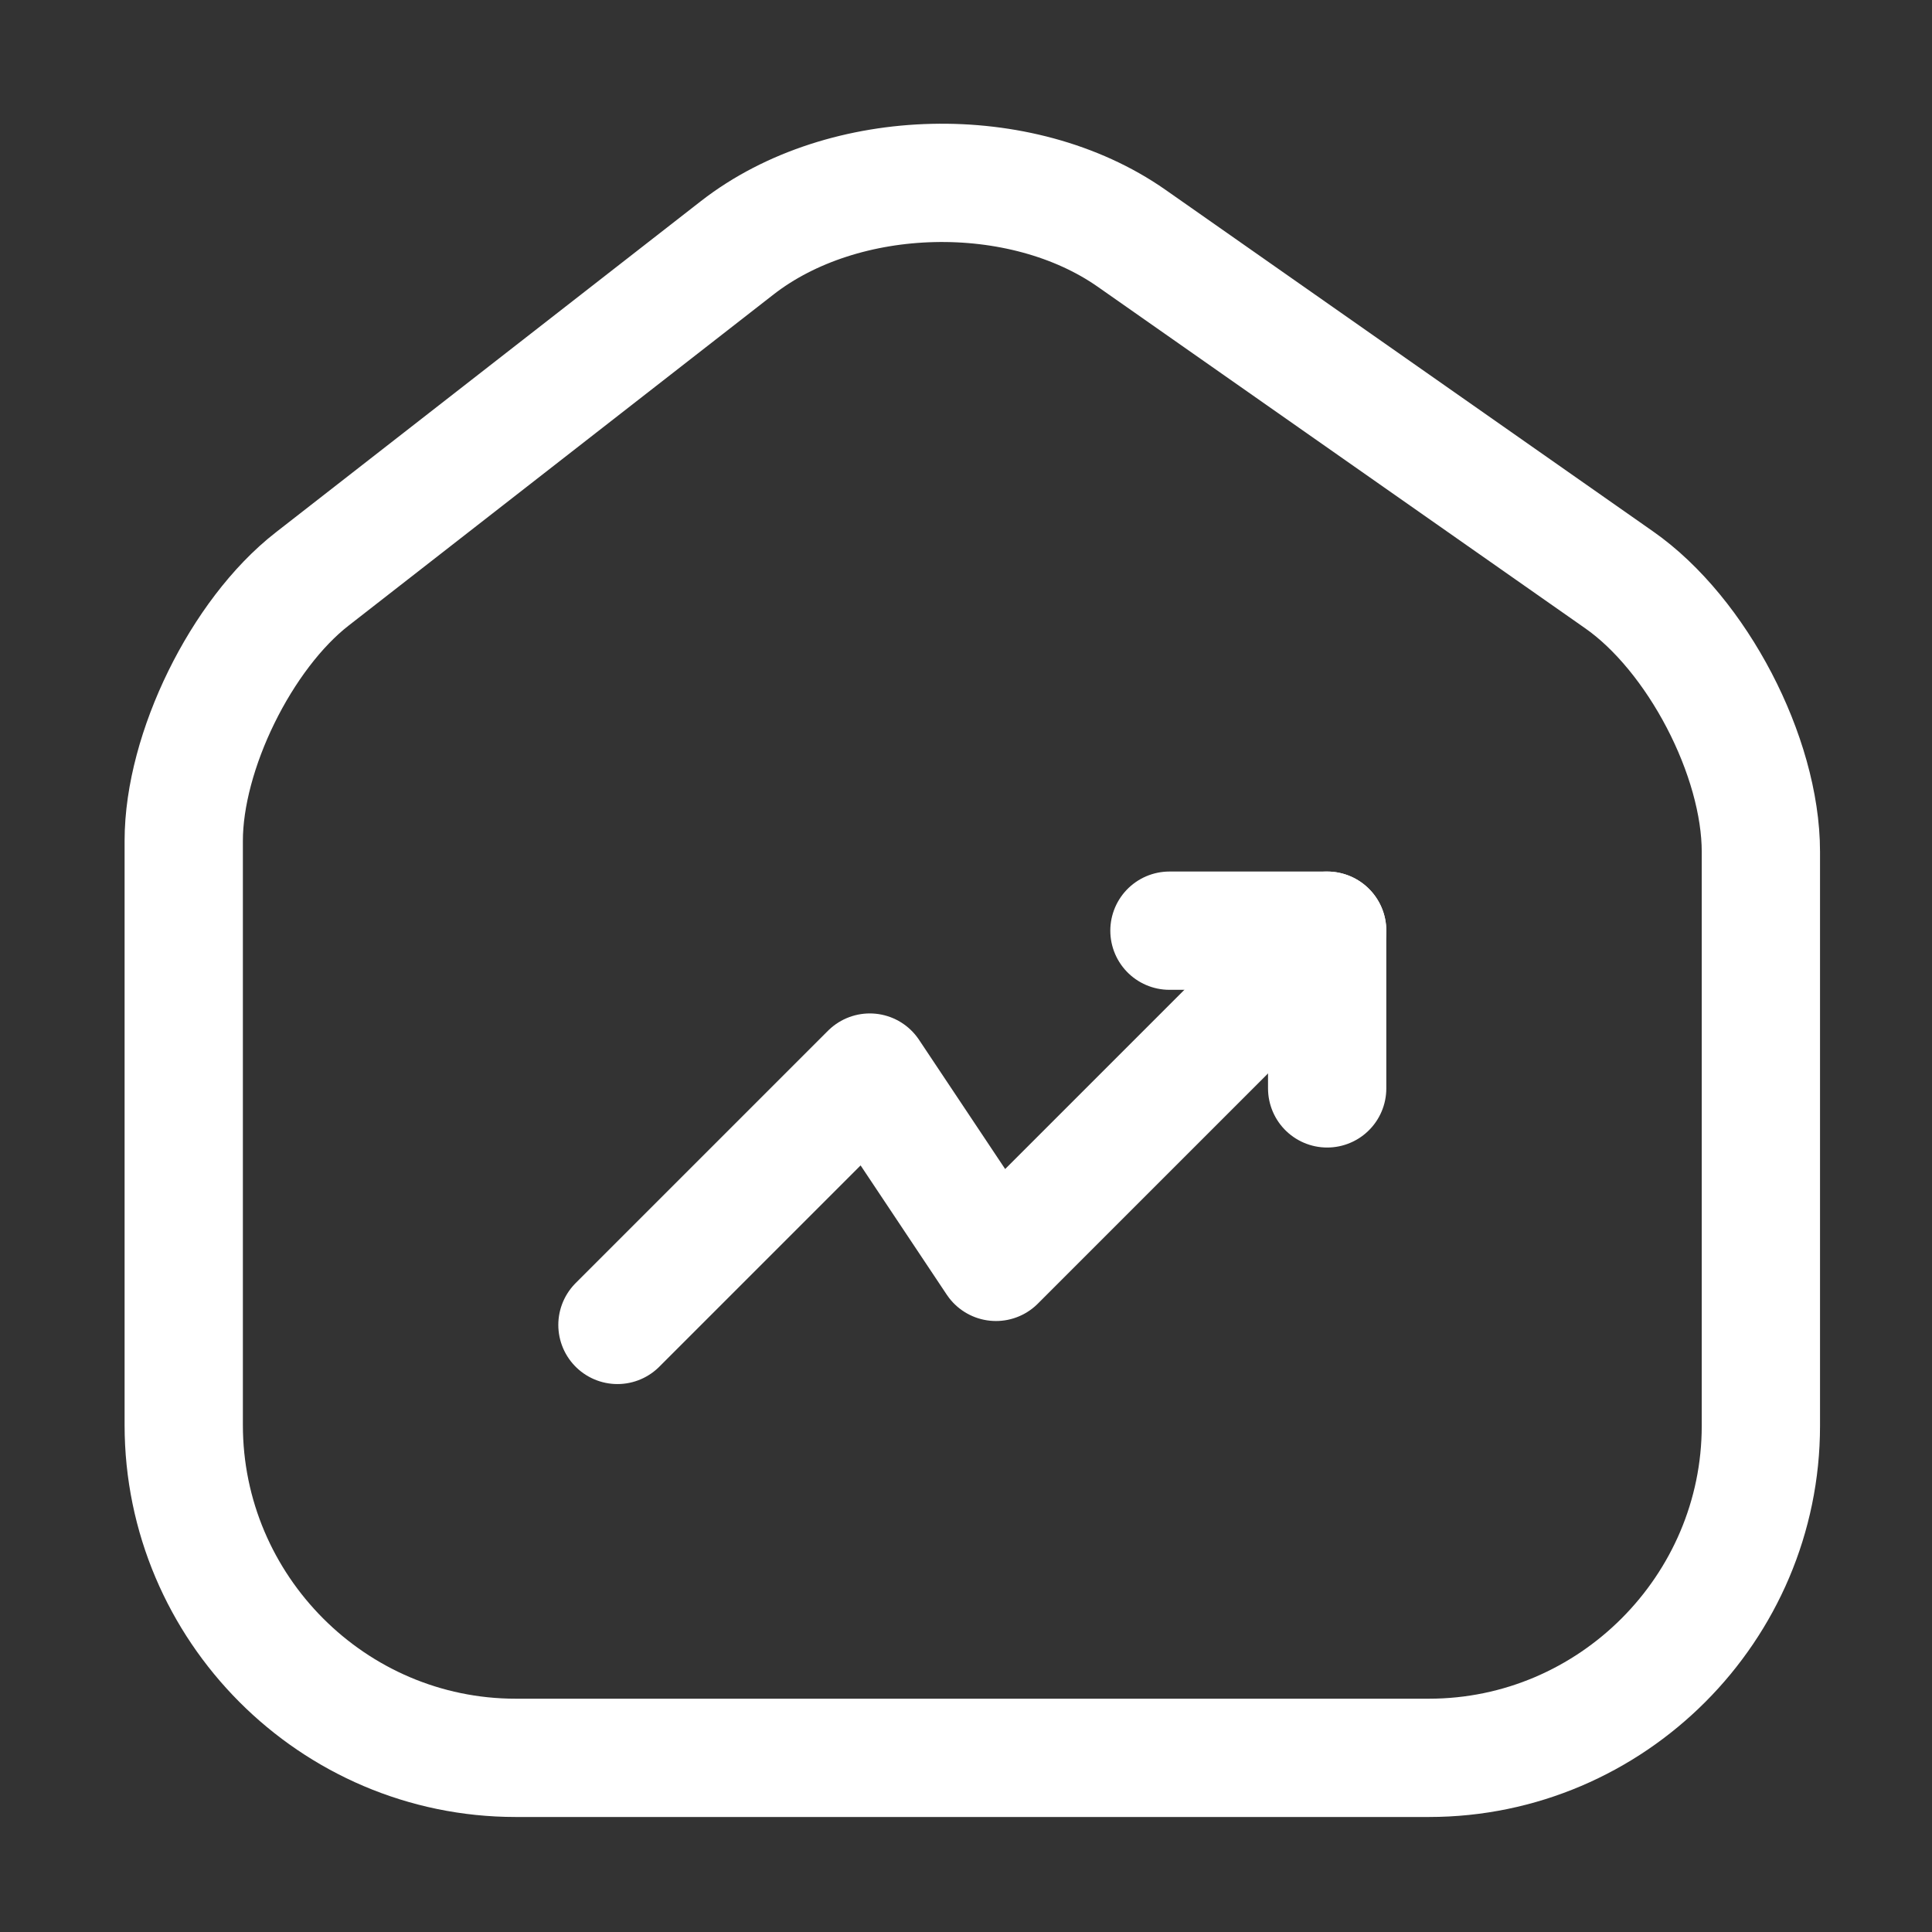 <svg width="49" height="49" viewBox="0 0 49 49" fill="none" xmlns="http://www.w3.org/2000/svg">
<rect x="0" y="0" width="49" height="49" fill="#333333" stroke="none"/>
<path d="M18.7 6.283L7.92 14.683C6.12 16.083 4.66 19.063 4.66 21.323V36.143C4.66 40.783 8.44 44.583 13.08 44.583H36.24C40.88 44.583 44.66 40.783 44.66 36.163V21.603C44.66 19.183 43.04 16.083 41.06 14.703L28.7 6.043C25.9 4.083 21.4 4.183 18.7 6.283Z" stroke="white" stroke-width="3" stroke-linecap="round" stroke-linejoin="round"/>
<path d="M33.66 23.604L25.26 32.004L22.06 27.203L15.66 33.603" stroke="white" stroke-width="3" stroke-linecap="round" stroke-linejoin="round"/>
<path d="M29.66 23.604H33.66V27.604" stroke="white" stroke-width="3" stroke-linecap="round" stroke-linejoin="round"/>
</svg>
